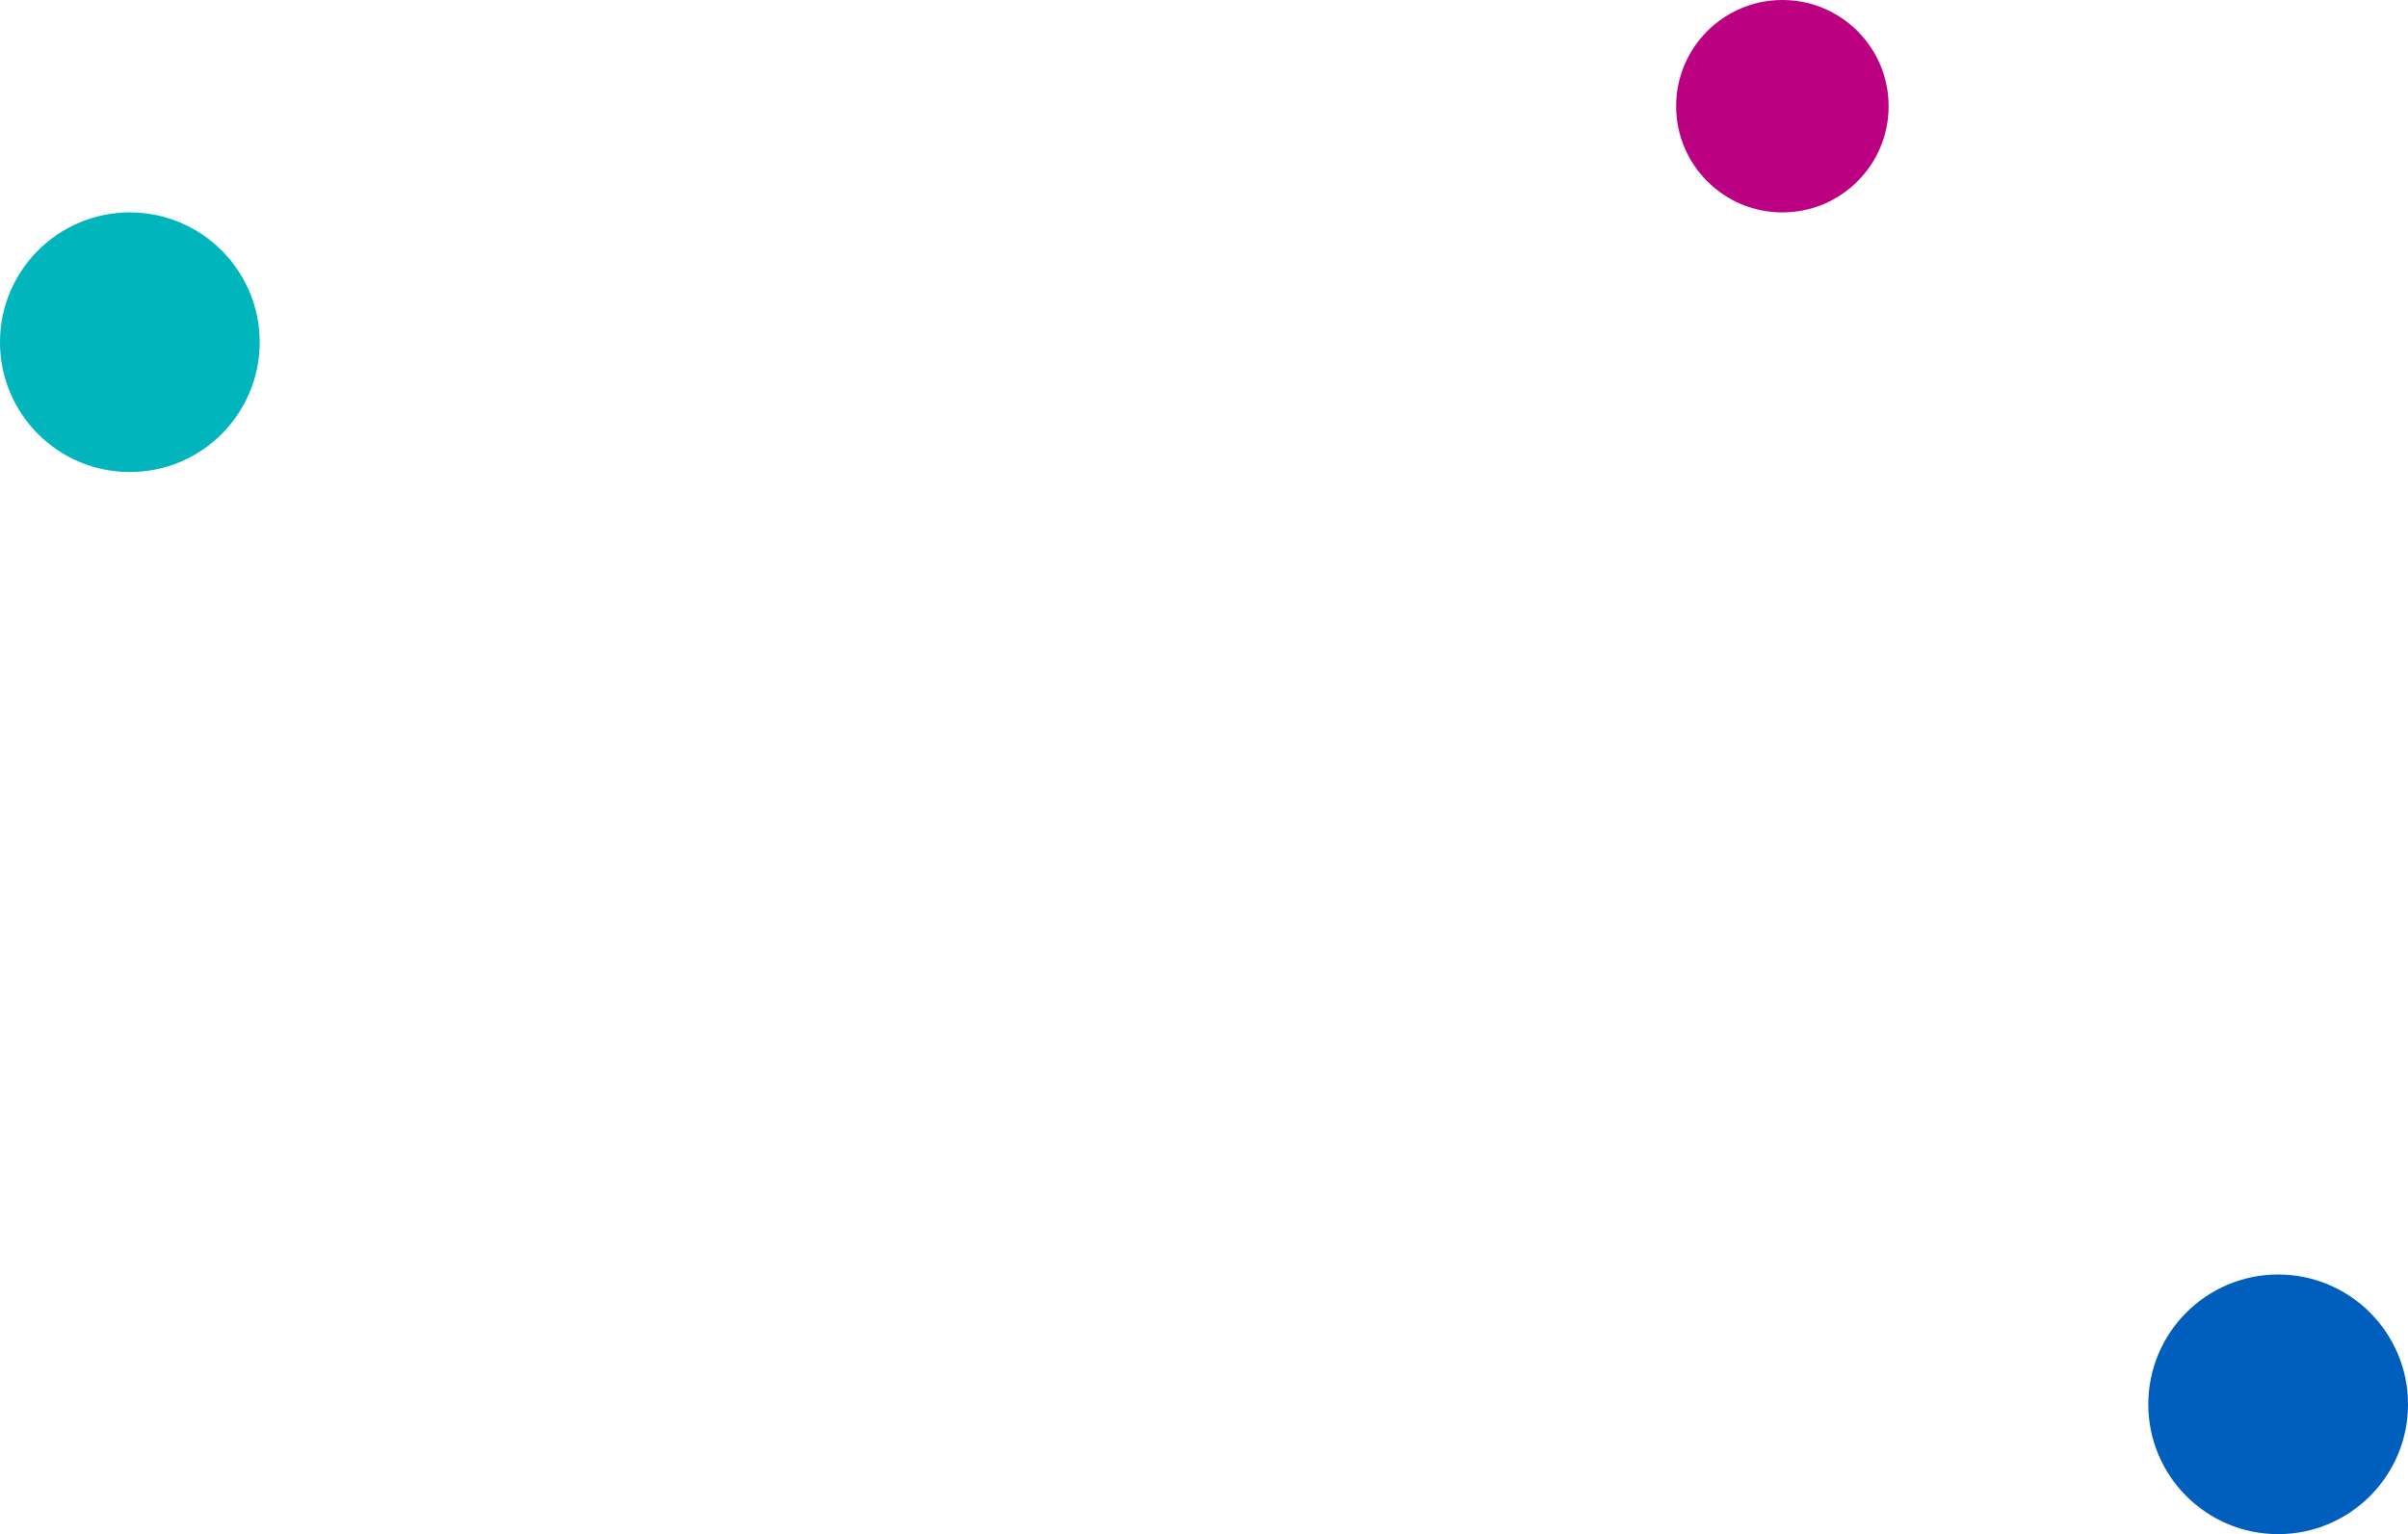 <svg xmlns="http://www.w3.org/2000/svg" width="102" height="65" viewBox="0 0 102 65">
  <g id="Group_5335" data-name="Group 5335" transform="translate(-711 -3943)">
    <circle id="Ellipse_246" data-name="Ellipse 246" cx="5.5" cy="5.5" r="5.5" transform="translate(802 3997)" fill="#005ebc"/>
    <circle id="Ellipse_249" data-name="Ellipse 249" cx="5.5" cy="5.5" r="5.5" transform="translate(711 3952)" fill="#00b5bc"/>
    <circle id="Ellipse_252" data-name="Ellipse 252" cx="4.5" cy="4.5" r="4.5" transform="translate(782 3943)" fill="#bc0082"/>
  </g>
</svg>
